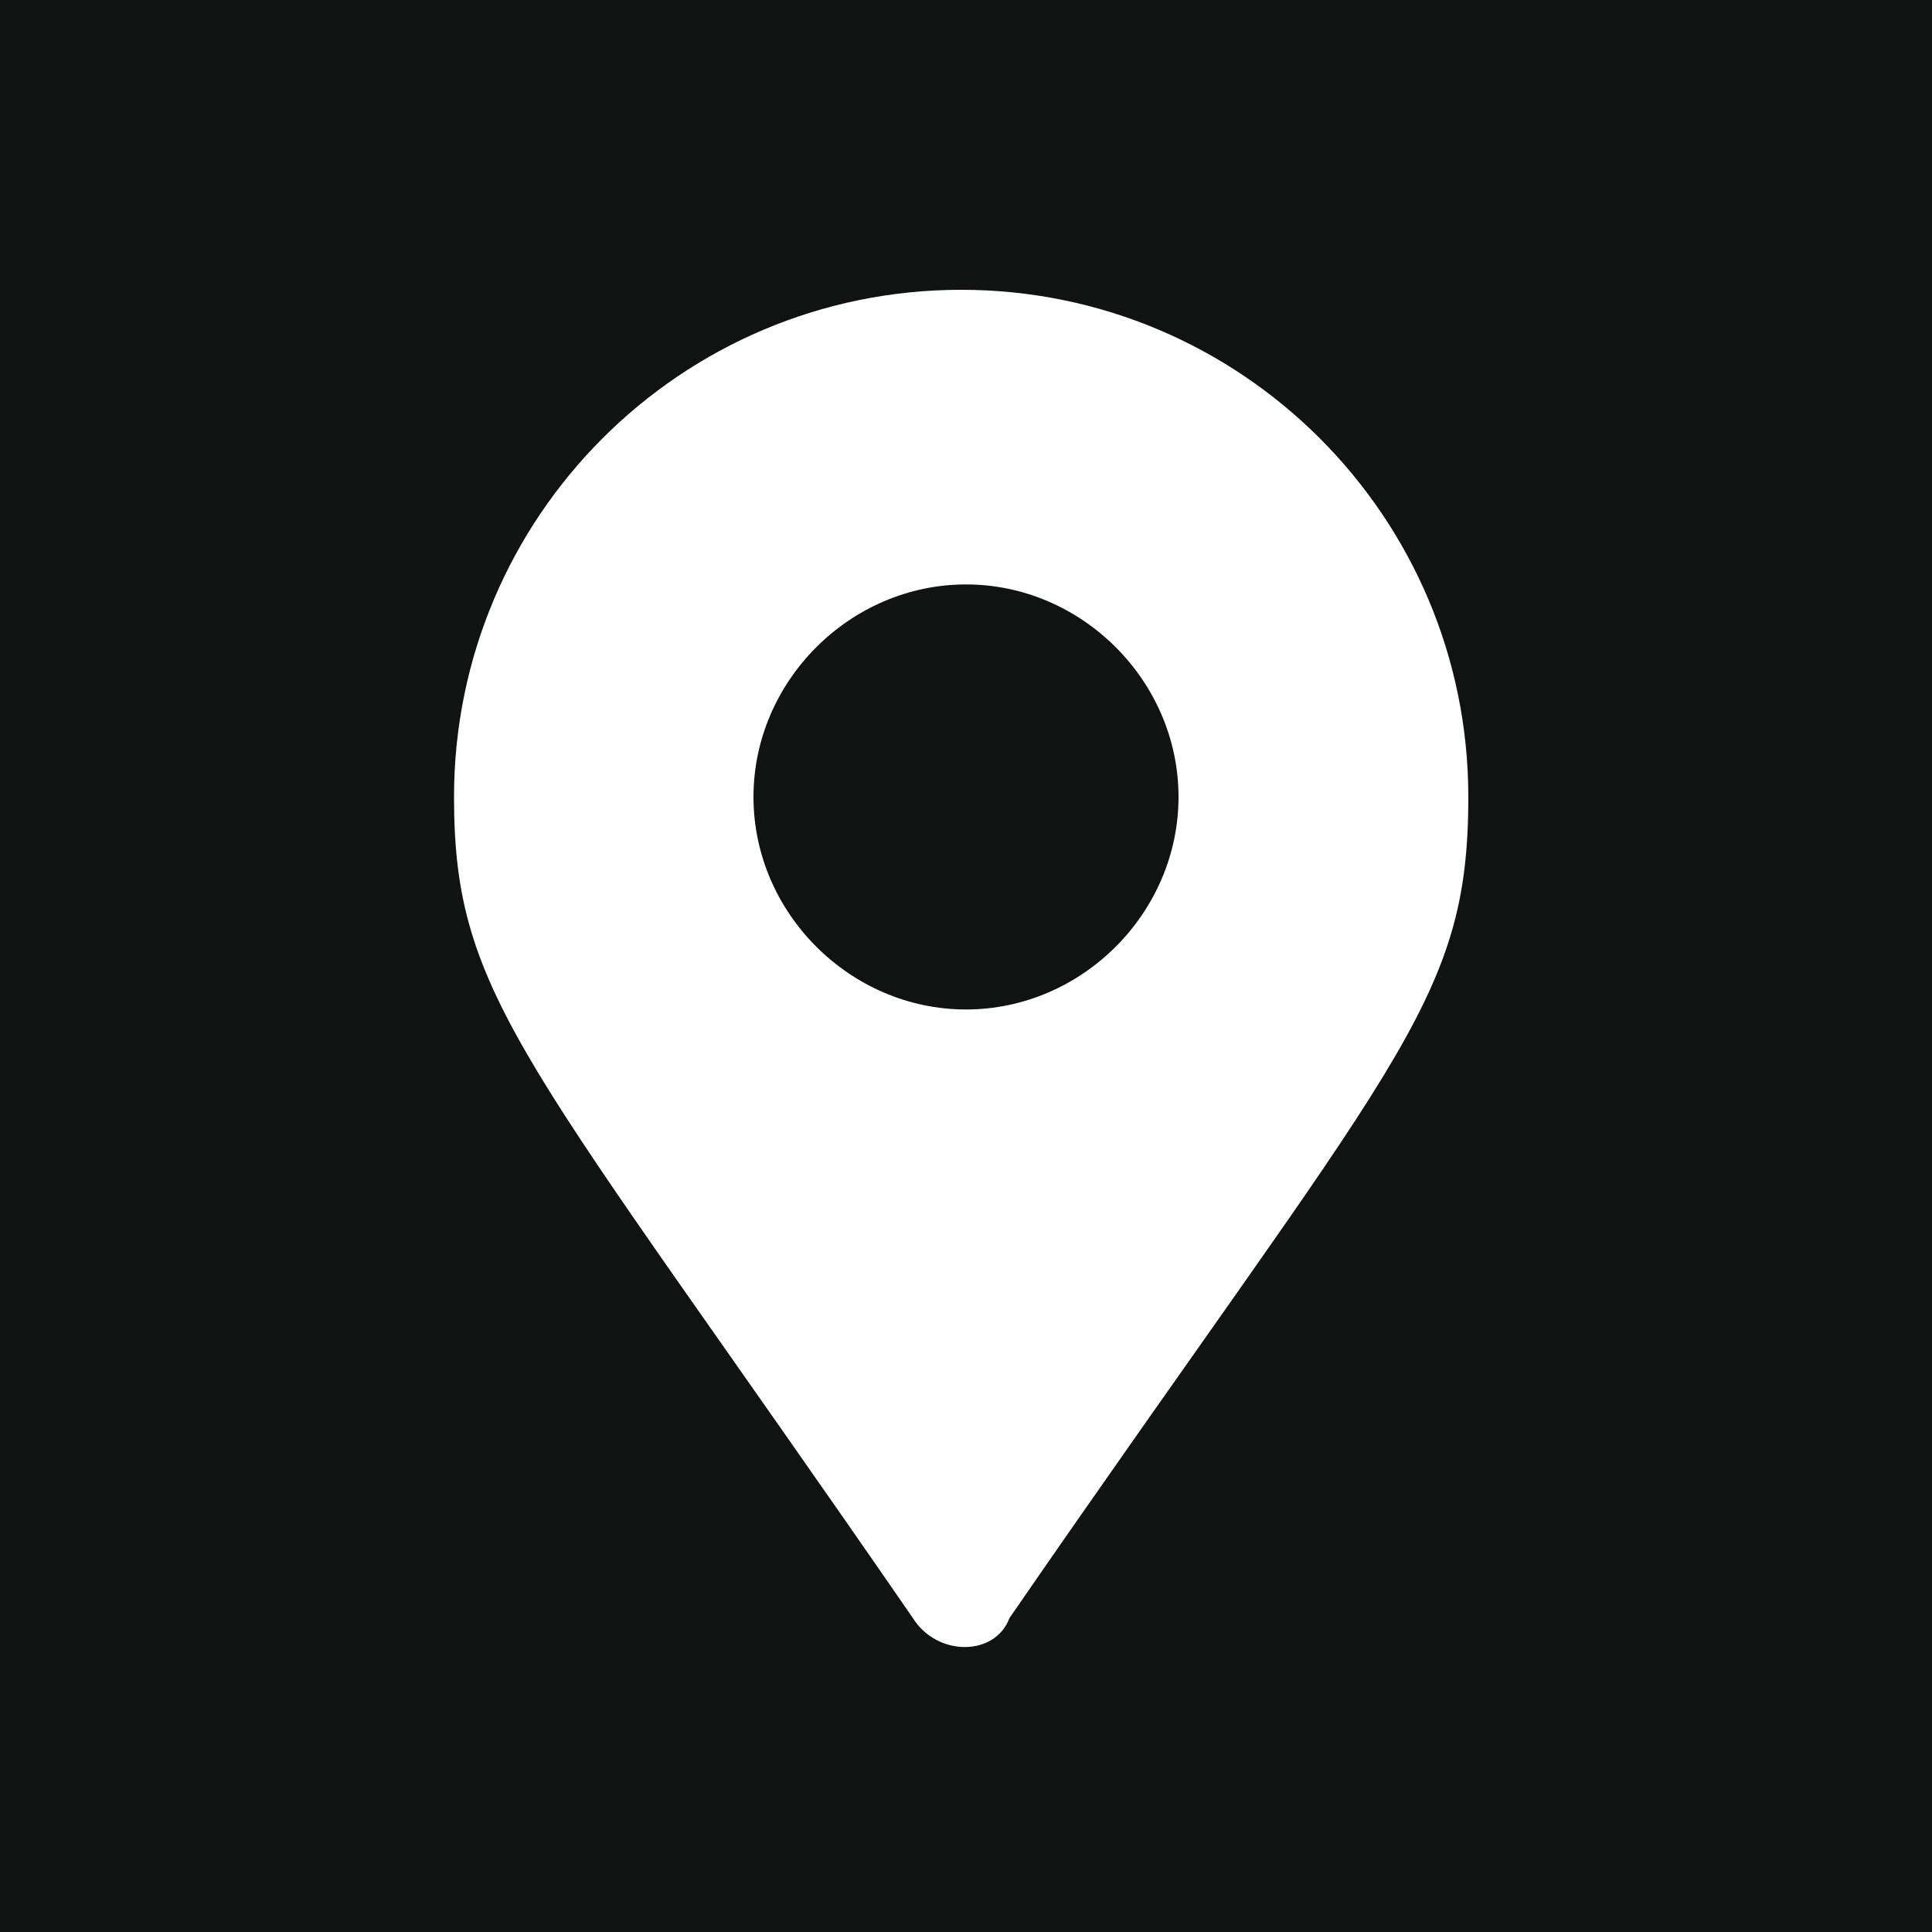 <?xml version="1.0" encoding="utf-8"?>
<!-- Generator: Adobe Illustrator 25.3.0, SVG Export Plug-In . SVG Version: 6.00 Build 0)  -->
<svg version="1.1" id="Layer_1" xmlns="http://www.w3.org/2000/svg" xmlns:xlink="http://www.w3.org/1999/xlink" x="0px" y="0px"
	 viewBox="0 0 40 40" style="enable-background:new 0 0 40 40;" xml:space="preserve">
<style type="text/css">
	.st0{fill:#111313;}
	.st1{display:none;}
	.st2{display:inline;fill:#FFFFFF;}
	.st3{fill:#FFFFFF;}
</style>
<g id="Layer_5">
	<rect class="st0" width="40" height="40"/>
</g>
<g id="Layer_1_1_" focusable="false" class="st1">
	<path class="st2" d="M32.3,14.7v-4.5c0-0.5-0.2-0.9-0.5-1.2l-2.5-2.5C29,6.2,28.5,6,28.1,6H14.7c-1,0-1.8,0.8-1.8,1.8v24.6
		c0,1,0.8,1.8,1.8,1.8h17.6c1,0,1.8-0.8,1.8-1.8V16.5C34.1,15.5,33.3,14.7,32.3,14.7z M21.8,29.7c0,0.5-0.4,0.9-0.9,0.9h-1.8
		c-0.5,0-0.9-0.4-0.9-0.9v-1.8c0-0.5,0.4-0.9,0.9-0.9h1.8c0.5,0,0.9,0.4,0.9,0.9V29.7z M21.8,22.6c0,0.5-0.4,0.9-0.9,0.9h-1.8
		c-0.5,0-0.9-0.4-0.9-0.9v-1.8c0-0.5,0.4-0.9,0.9-0.9h1.8c0.5,0,0.9,0.4,0.9,0.9V22.6z M28.8,29.7c0,0.5-0.4,0.9-0.9,0.9h-1.8
		c-0.5,0-0.9-0.4-0.9-0.9v-1.8c0-0.5,0.4-0.9,0.9-0.9h1.8c0.5,0,0.9,0.4,0.9,0.9V29.7z M28.8,22.6c0,0.5-0.4,0.9-0.9,0.9h-1.8
		c-0.5,0-0.9-0.4-0.9-0.9v-1.8c0-0.5,0.4-0.9,0.9-0.9h1.8c0.5,0,0.9,0.4,0.9,0.9V22.6z M28.8,16.5H16.5v-7h8.8v2.6
		c0,0.5,0.4,0.9,0.9,0.9h2.6V16.5z M9.5,13H7.7c-1,0-1.8,0.8-1.8,1.8v17.6c0,1,0.8,1.8,1.8,1.8h1.8c1,0,1.8-0.8,1.8-1.8V14.7
		C11.2,13.8,10.4,13,9.5,13z"/>
</g>
<g id="Layer_2_1_" class="st1">
	<path class="st2" d="M33.5,16.4c0.2-0.2,0.5,0,0.5,0.3v11.2c0,1.4-1.2,2.6-2.6,2.6H8.6c-1.4,0-2.6-1.2-2.6-2.6V16.7
		c0-0.3,0.3-0.4,0.5-0.3c1.2,1,2.8,2.2,8.4,6.2c1.2,0.8,3.1,2.6,5,2.6c2,0,3.9-1.8,5-2.6C30.6,18.6,32.2,17.4,33.5,16.4z M20,23.5
		c1.3,0,3.1-1.6,4-2.3c7.3-5.3,7.8-5.7,9.5-7c0.3-0.2,0.5-0.6,0.5-1v-1c0-1.4-1.2-2.6-2.6-2.6H8.6C7.2,9.5,6,10.7,6,12.1v1
		c0,0.4,0.2,0.8,0.5,1c1.7,1.3,2.2,1.8,9.5,7C16.9,21.9,18.7,23.5,20,23.5L20,23.5z"/>
</g>
<g id="Layer_3" class="st1">
	<path class="st2" d="M33.3,25.8l-6.2-2.6c-0.5-0.2-1.2-0.1-1.5,0.4l-2.7,3.3c-4.3-2-7.7-5.5-9.7-9.7l3.3-2.7c0.5-0.4,0.6-1,0.4-1.5
		l-2.6-6.2C14,6.2,13.4,5.9,12.8,6L7,7.3C6.4,7.4,6,8,6,8.6c0,14.1,11.4,25.5,25.5,25.5c0.6,0,1.1-0.4,1.3-1l1.3-5.7
		C34.2,26.7,33.9,26.1,33.3,25.8L33.3,25.8z"/>
</g>
<g id="Layer_4">
	<path class="st3" d="M18.9,33.5c-8-11.6-9.5-12.8-9.5-17C9.4,10.7,14.1,6,19.9,6s10.5,4.7,10.5,10.5c0,4.3-1.5,5.4-9.5,17
		C20.6,34.3,19.4,34.3,18.9,33.5L18.9,33.5z M20,20.9c2.4,0,4.4-2,4.4-4.4s-2-4.4-4.4-4.4s-4.4,2-4.4,4.4S17.6,20.9,20,20.9z"/>
</g>
</svg>
